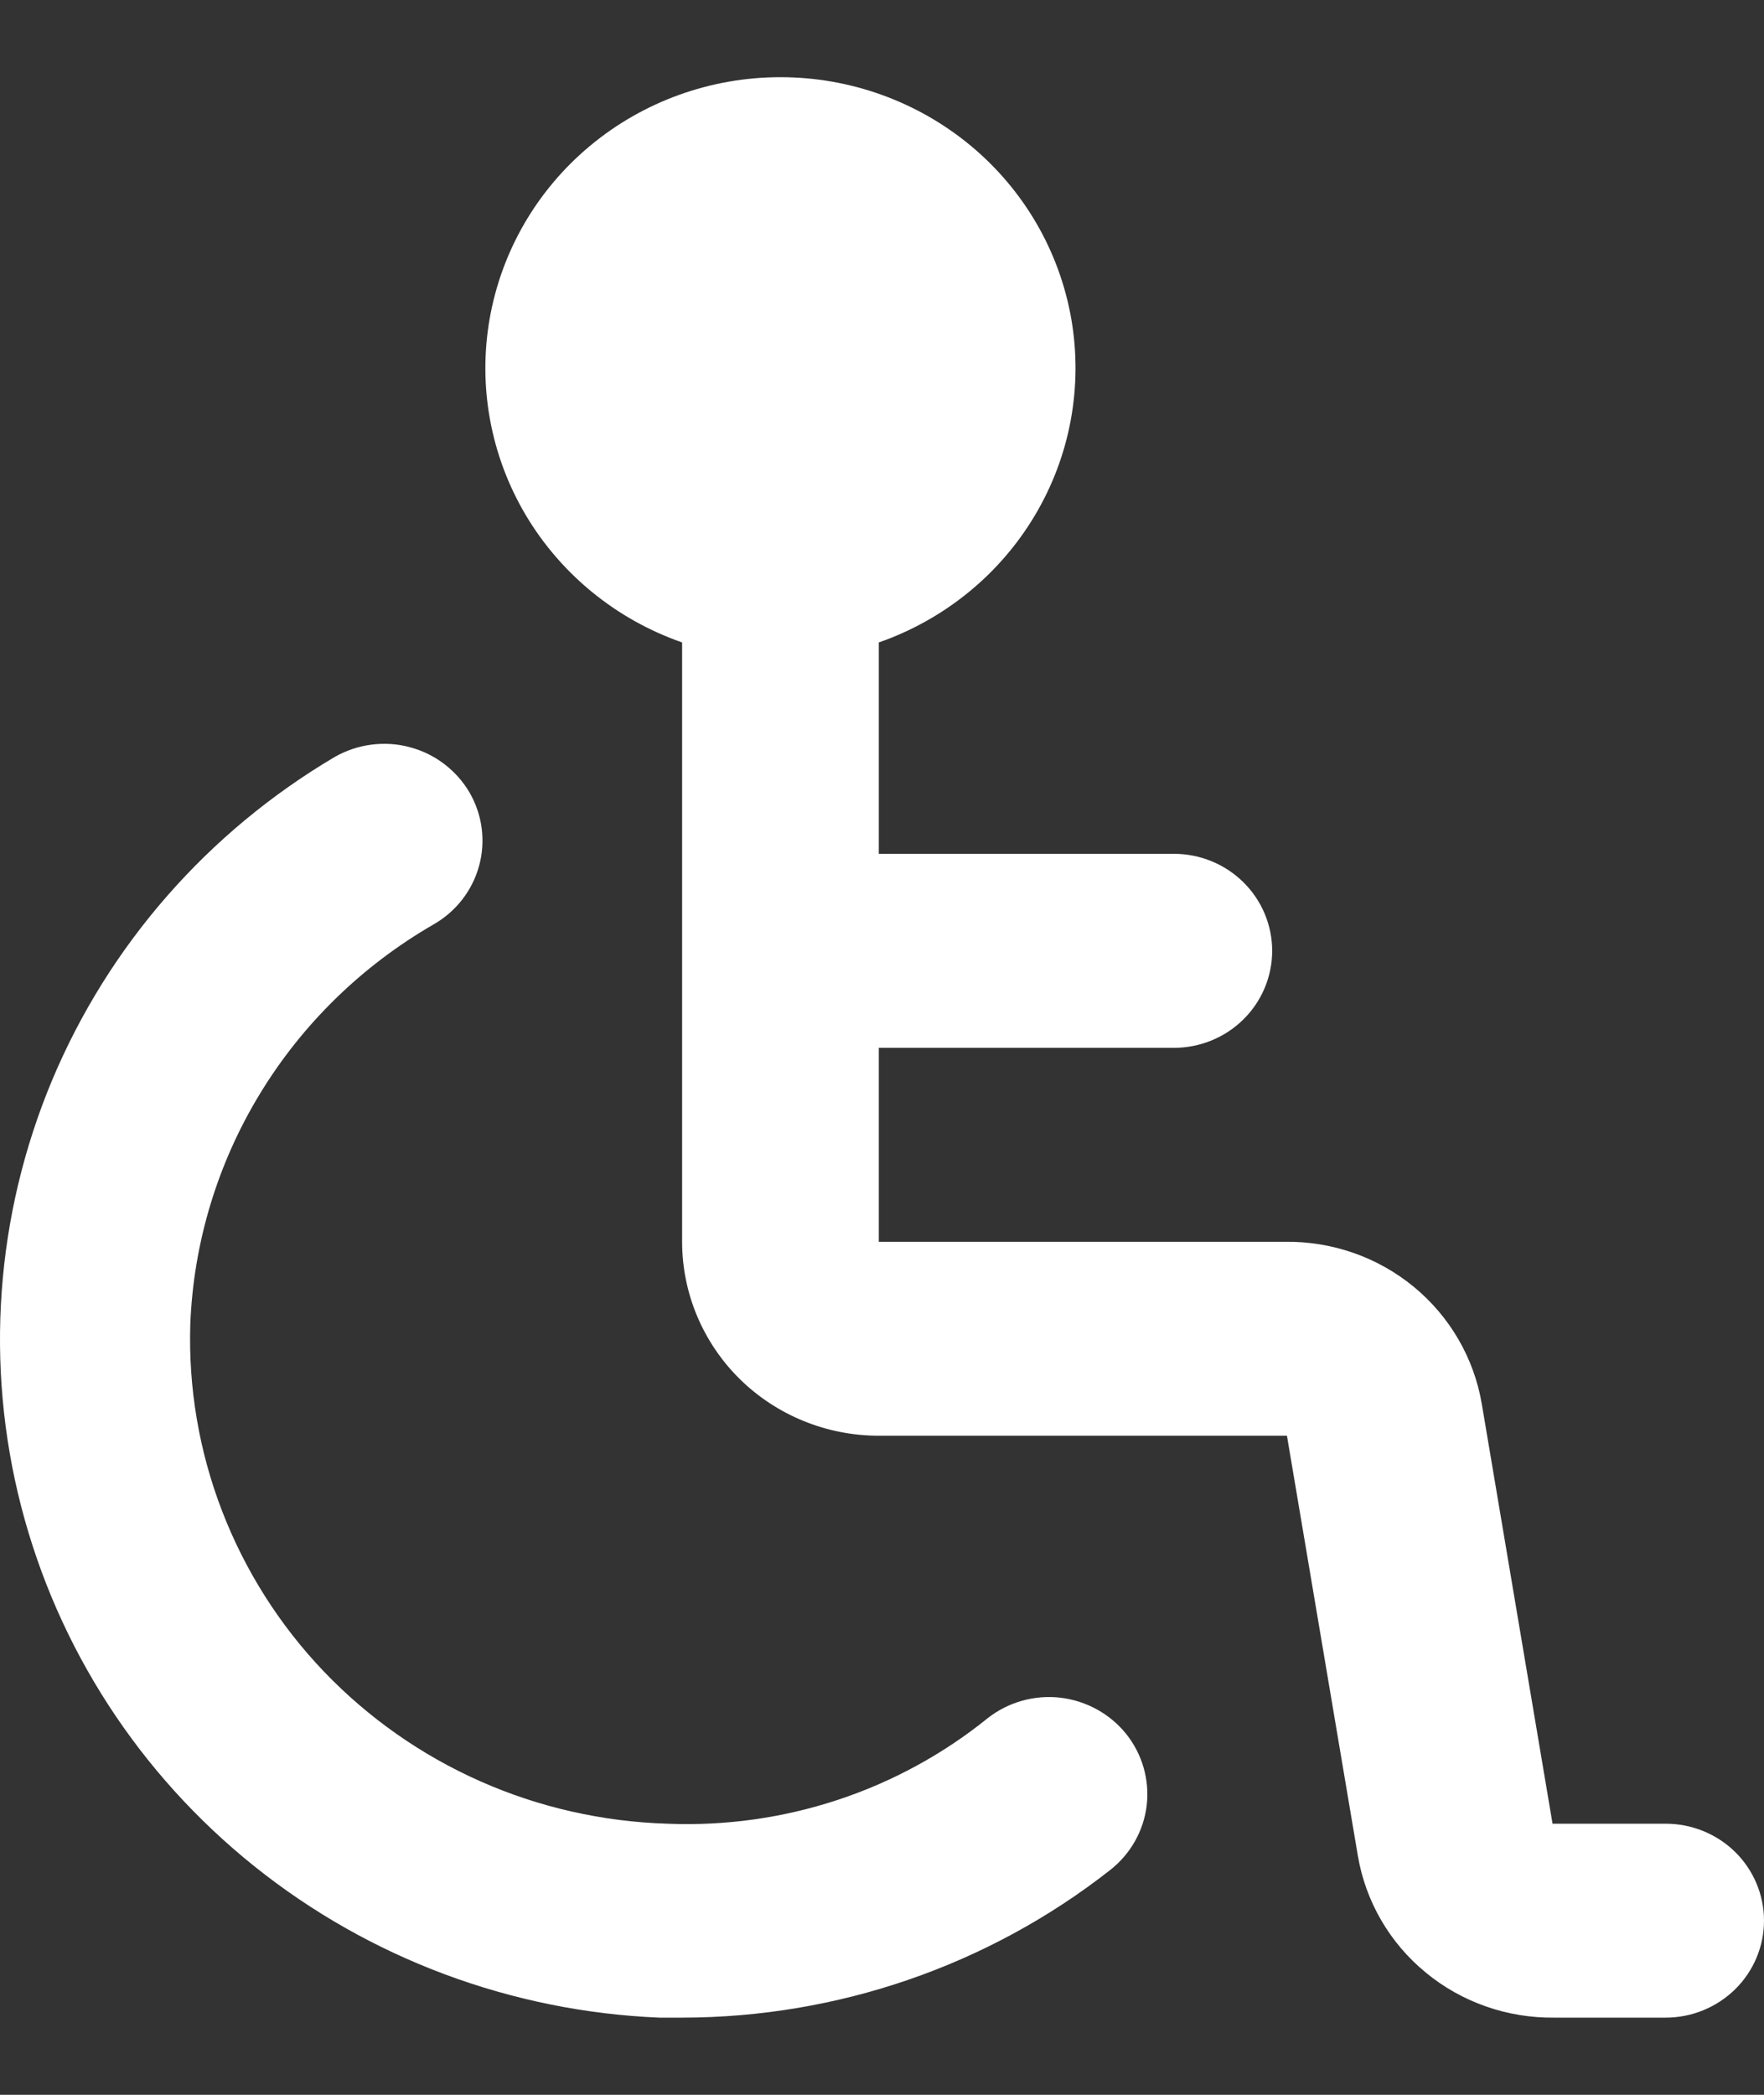 <svg width="16" height="19" viewBox="0 0 16 19" fill="none" xmlns="http://www.w3.org/2000/svg">
<rect x="0" y="0" width="16" height="19" fill="#333333" stroke="none"/>
<g id="Component 1">
<path id="secondary" d="M6.187 18.3H5.981C4.639 18.244 3.35 17.763 2.307 16.927C1.264 16.092 0.523 14.947 0.192 13.663C-0.139 12.379 -0.04 11.024 0.472 9.799C0.985 8.574 1.885 7.545 3.037 6.865C3.139 6.807 3.252 6.769 3.368 6.754C3.485 6.739 3.604 6.746 3.717 6.777C3.831 6.807 3.937 6.859 4.03 6.93C4.123 7.001 4.201 7.089 4.26 7.19C4.376 7.392 4.407 7.631 4.345 7.855C4.283 8.08 4.134 8.27 3.93 8.386C3.283 8.76 2.743 9.287 2.358 9.92C1.972 10.554 1.755 11.273 1.726 12.011C1.708 12.588 1.806 13.164 2.014 13.704C2.222 14.244 2.535 14.739 2.937 15.16C3.339 15.58 3.821 15.919 4.356 16.156C4.89 16.393 5.467 16.523 6.053 16.541C7.109 16.584 8.144 16.243 8.961 15.582C9.147 15.437 9.383 15.371 9.618 15.398C9.853 15.426 10.068 15.544 10.215 15.727C10.361 15.91 10.428 16.143 10.401 16.375C10.373 16.607 10.253 16.818 10.067 16.963C8.964 17.828 7.596 18.299 6.187 18.3Z" fill="white"/>
<path id="primary" d="M15.108 16.541H14.082L13.44 12.732C13.369 12.317 13.151 11.941 12.823 11.671C12.496 11.402 12.082 11.257 11.655 11.263H7.971V9.504H10.647C10.884 9.504 11.111 9.411 11.278 9.246C11.445 9.081 11.539 8.857 11.539 8.624C11.539 8.391 11.445 8.167 11.278 8.002C11.111 7.837 10.884 7.744 10.647 7.744H7.971V5.827C8.566 5.619 9.068 5.211 9.387 4.674C9.707 4.137 9.823 3.506 9.717 2.893C9.61 2.279 9.287 1.722 8.804 1.321C8.321 0.92 7.71 0.7 7.079 0.7C6.447 0.7 5.836 0.92 5.354 1.321C4.871 1.722 4.548 2.279 4.441 2.893C4.334 3.506 4.451 4.137 4.77 4.674C5.09 5.211 5.591 5.619 6.187 5.827V11.263C6.187 11.729 6.375 12.177 6.709 12.507C7.044 12.837 7.498 13.022 7.971 13.022H11.673L12.316 16.831C12.386 17.245 12.604 17.622 12.932 17.891C13.259 18.161 13.673 18.305 14.1 18.3H15.108C15.345 18.3 15.571 18.207 15.739 18.042C15.906 17.877 16 17.654 16 17.42C16 17.187 15.906 16.963 15.739 16.798C15.571 16.633 15.345 16.541 15.108 16.541Z" fill="white"/>
</g>
</svg>
